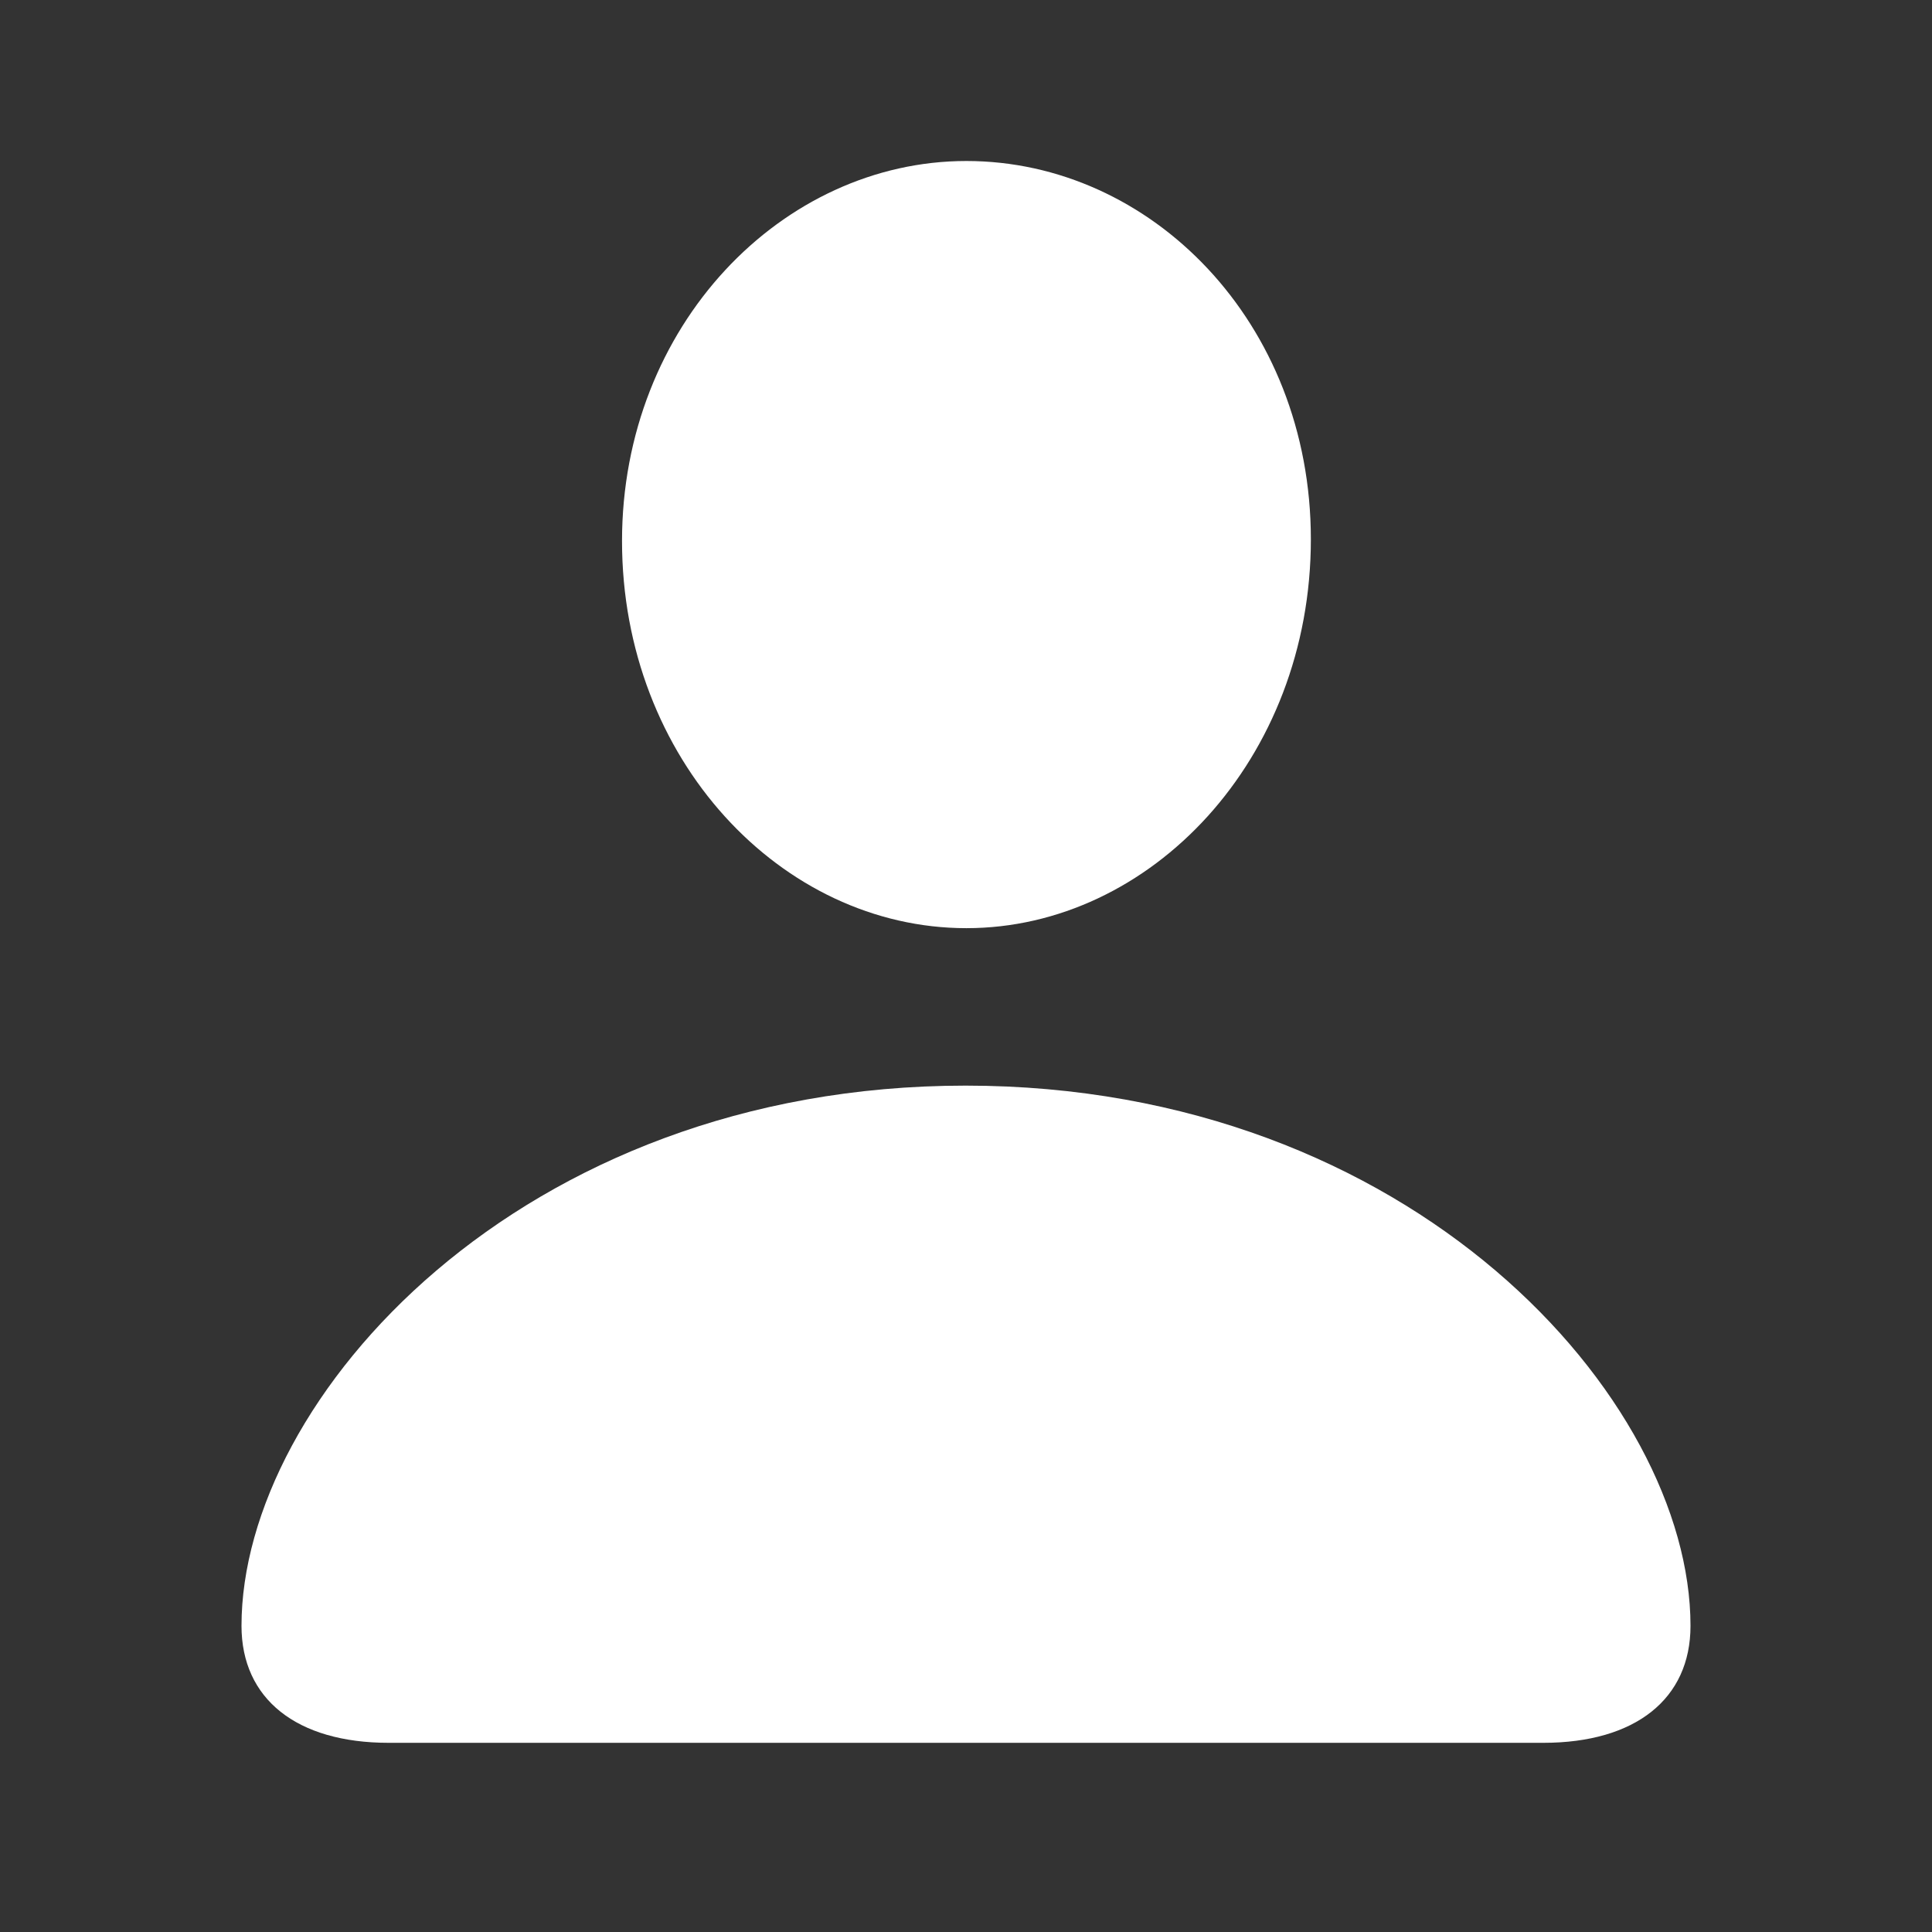<svg width="24" height="24" viewBox="0 0 24 24" fill="none" xmlns="http://www.w3.org/2000/svg">
<rect x="0" y="0" width="24" height="24" fill="#333333" stroke="none"/>
<path d="M4.829 21.65H19.171C20.316 21.65 21 21.104 21 20.197C21 17.377 17.545 13.486 11.995 13.486C6.455 13.486 3 17.377 3 20.197C3 21.104 3.684 21.65 4.829 21.65ZM12.005 11.53C14.294 11.53 16.284 9.432 16.284 6.699C16.284 4 14.294 2 12.005 2C9.717 2 7.727 4.044 7.727 6.721C7.727 9.432 9.706 11.53 12.005 11.53Z" fill="white"/>
</svg>
